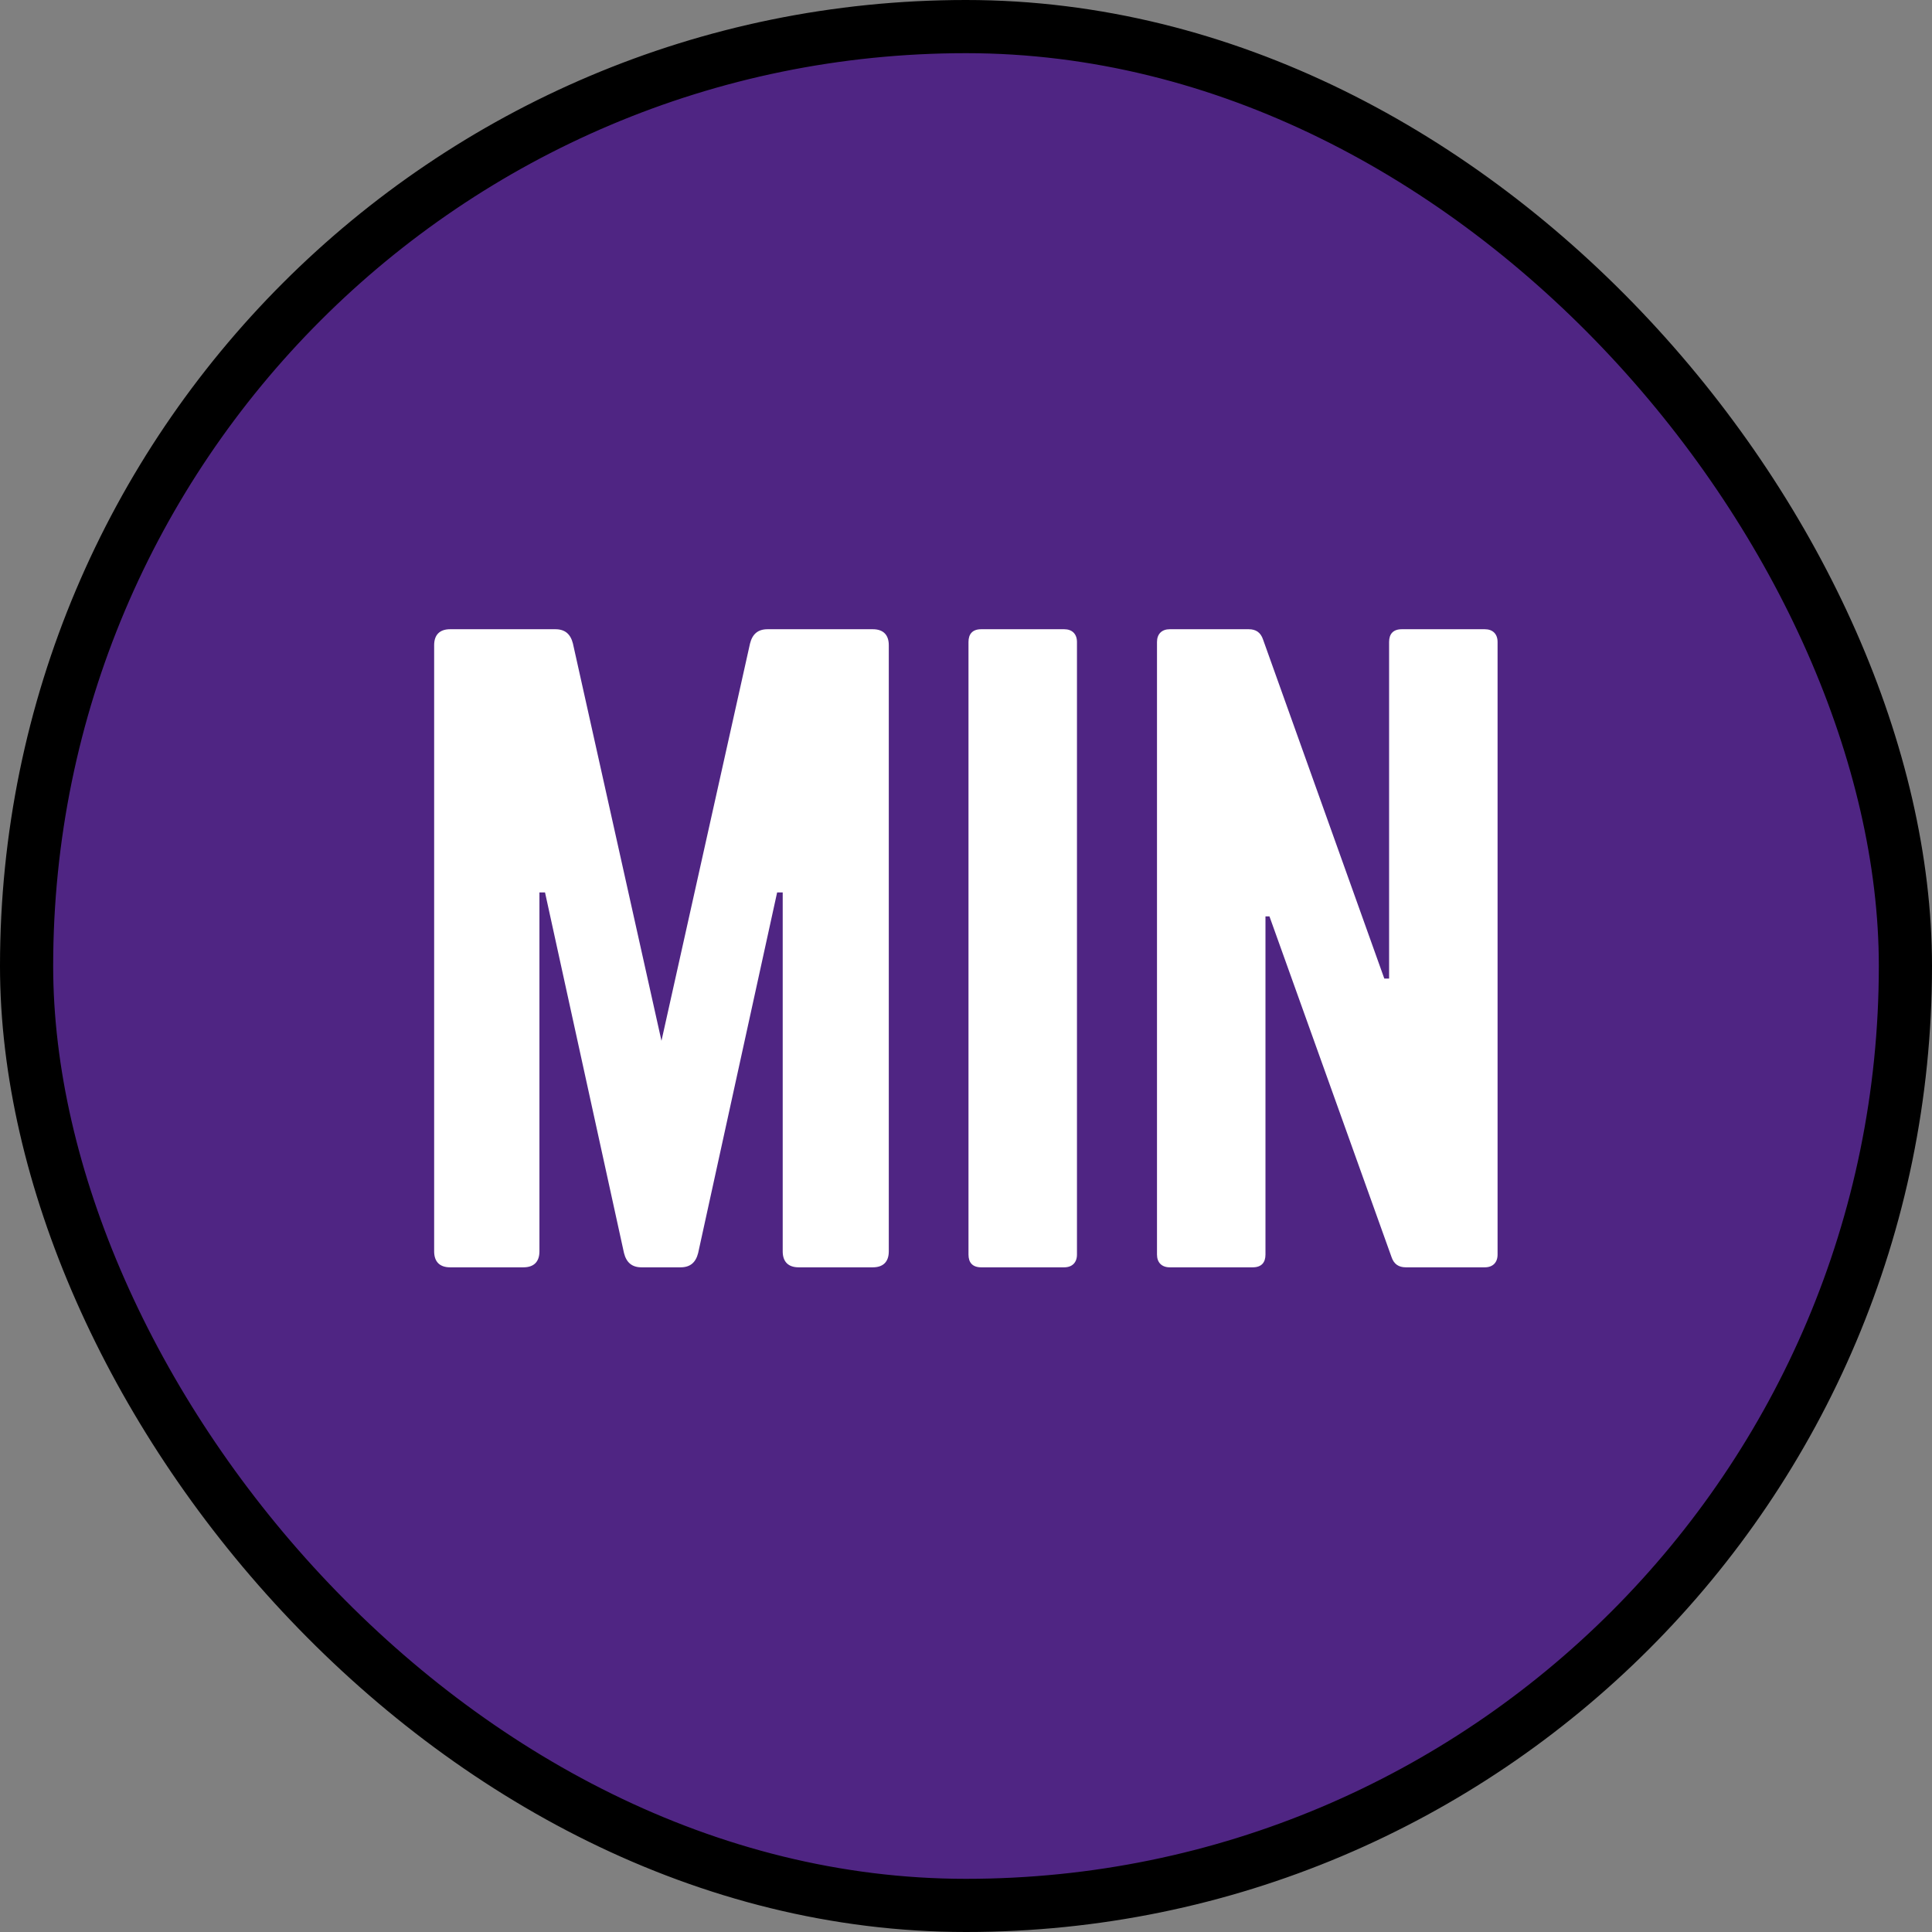 <?xml version="1.0" encoding="UTF-8"?>
<svg xmlns="http://www.w3.org/2000/svg" width="218" height="218" fill="none" viewBox="0 0 218 218">
  <rect x="0" y="0" width="218" height="218" fill="#808080" stroke="none"/>
  <rect width="212" height="212" x="3" y="3" fill="#4F2583" rx="106"></rect>
  <rect width="212" height="212" x="3" y="3" stroke="#000" stroke-width="6" rx="106"></rect>
  <path fill="#fff" d="M86.608 71H98.488C99.658 71 100.288 71.63 100.288 72.8V141.2C100.288 142.37 99.658 143 98.488 143H90.118C88.948 143 88.318 142.37 88.318 141.2V100.7H87.688L78.778 141.38C78.508 142.46 77.878 143 76.798 143H72.388C71.308 143 70.678 142.46 70.408 141.38L61.498 100.7H60.868V141.2C60.868 142.37 60.238 143 59.068 143H50.788C49.618 143 48.988 142.37 48.988 141.2V72.8C48.988 71.63 49.618 71 50.788 71H62.668C63.748 71 64.378 71.54 64.648 72.62L74.638 117.44L84.628 72.62C84.898 71.54 85.528 71 86.608 71ZM110.721 71H120.081C120.981 71 121.521 71.54 121.521 72.44V141.56C121.521 142.46 120.981 143 120.081 143H110.721C109.731 143 109.281 142.46 109.281 141.56V72.44C109.281 71.54 109.731 71 110.721 71ZM158.181 71H167.541C168.441 71 168.981 71.54 168.981 72.44V141.56C168.981 142.46 168.441 143 167.541 143H158.631C157.821 143 157.281 142.64 157.011 141.83L143.241 103.4H142.791V141.56C142.791 142.46 142.341 143 141.351 143H131.991C131.091 143 130.551 142.46 130.551 141.56V72.44C130.551 71.54 131.091 71 131.991 71H140.901C141.711 71 142.251 71.36 142.521 72.17L156.201 110.42H156.741V72.44C156.741 71.54 157.191 71 158.181 71Z"></path>
</svg>
